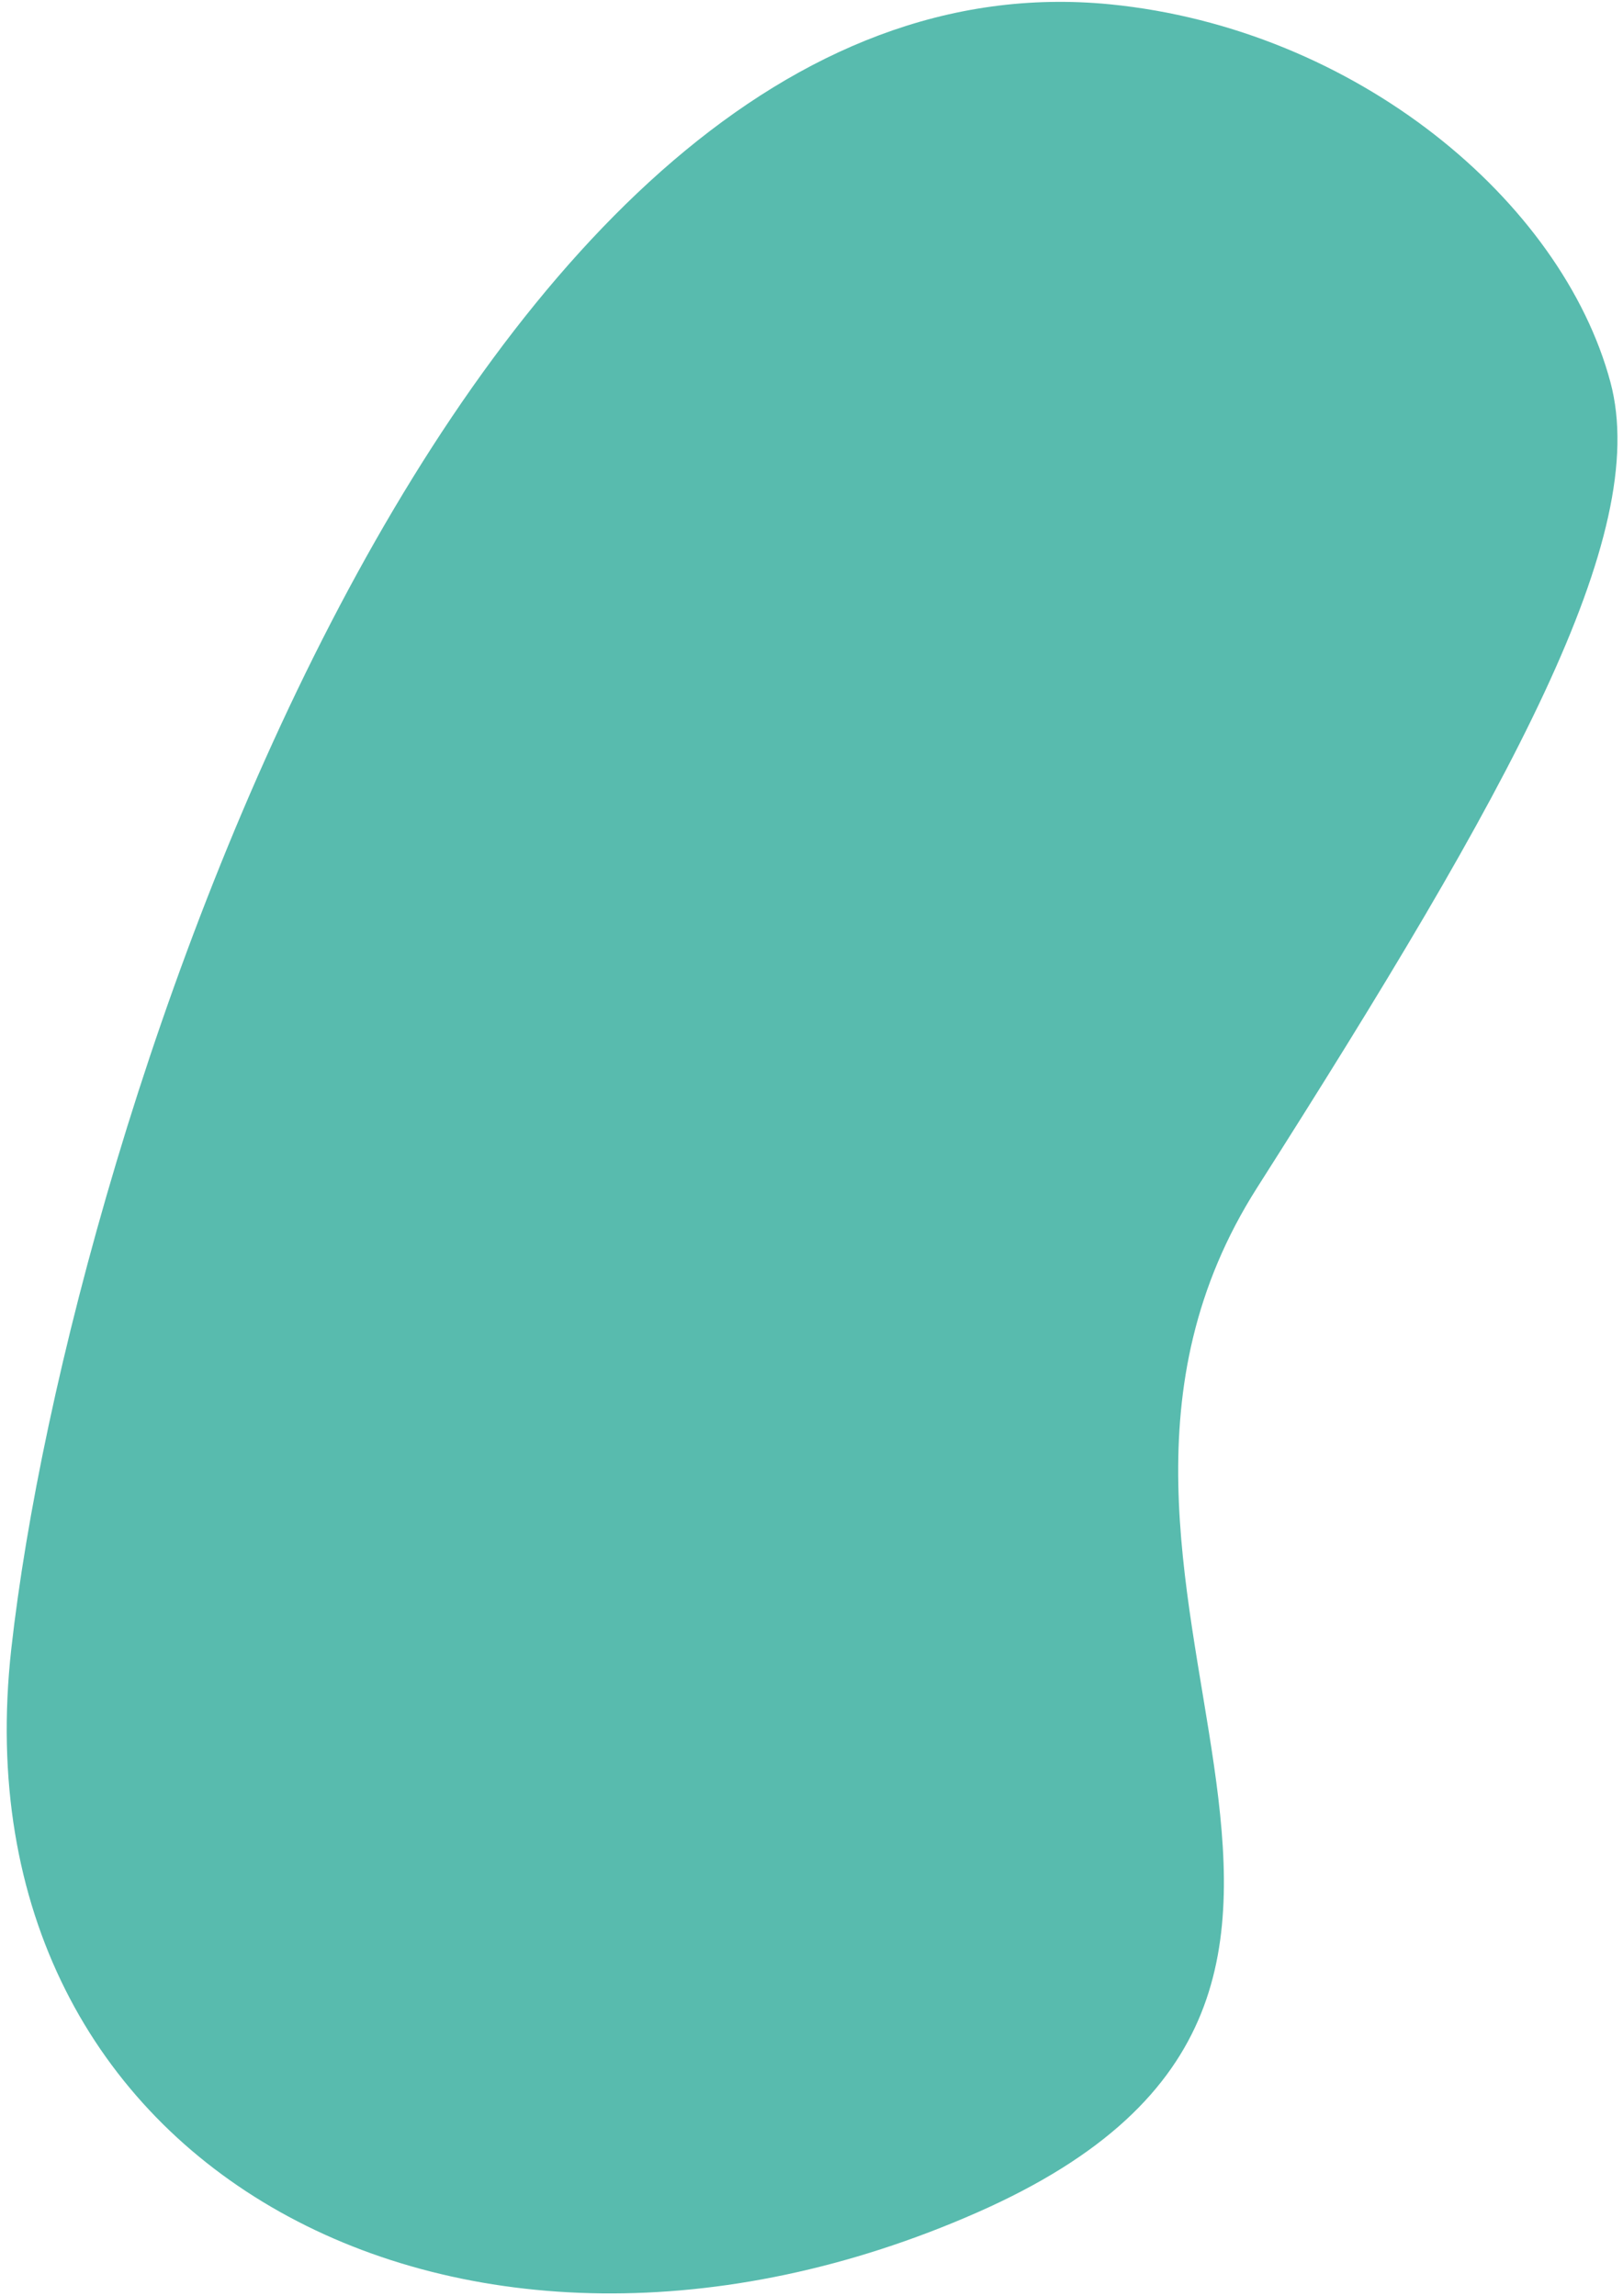 <?xml version="1.0" encoding="UTF-8"?> <svg xmlns="http://www.w3.org/2000/svg" width="193" height="273" viewBox="0 0 193 273" fill="none"> <path d="M131.986 0.512C161.291 3.411 185.742 23.921 191.505 45.438C196.382 63.648 179.645 93.815 149.484 141.215C119.323 188.614 177.084 236.27 116.156 263.069C55.228 289.868 -5.615 258.384 1.344 196.031C8.303 133.679 54.941 -7.029 131.986 0.512Z" fill="#58BBAE"></path> </svg> 